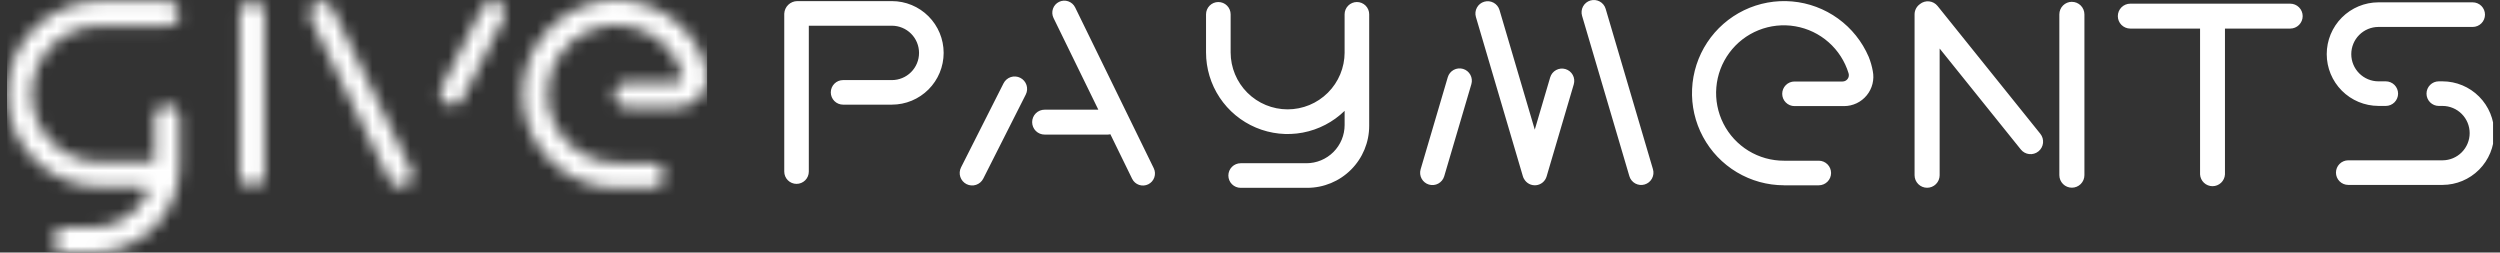 <?xml version="1.0" encoding="UTF-8"?> <svg xmlns="http://www.w3.org/2000/svg" width="198" height="20" viewBox="0 0 198 20" fill="none"><rect x="0" y="0" width="198" height="20" fill="#333333" stroke="none"/><g clip-path="url(#clip0_1539_82509)"><mask id="mask0_1539_82509" style="mask-type:luminance" maskUnits="userSpaceOnUse" x="0" y="0" width="57" height="20"><path d="M7.898 0.079C5.949 0.079 4.08 0.854 2.703 2.234C1.325 3.615 0.551 5.487 0.551 7.439C0.551 9.391 1.325 11.263 2.703 12.643C4.08 14.023 5.949 14.799 7.898 14.799H11.254C11.329 14.799 11.402 14.818 11.467 14.855C11.532 14.892 11.586 14.945 11.624 15.009C11.662 15.073 11.683 15.146 11.685 15.221C11.687 15.295 11.669 15.369 11.634 15.435C11.209 16.216 10.582 16.868 9.818 17.322C9.054 17.776 8.183 18.016 7.294 18.015H5.202C4.939 18.016 4.688 18.121 4.503 18.307C4.318 18.493 4.214 18.745 4.214 19.008C4.214 19.27 4.318 19.522 4.503 19.708C4.688 19.894 4.939 19.999 5.202 20H7.416C9.22 20 10.95 19.282 12.226 18.004C13.501 16.726 14.218 14.993 14.218 13.186V9.319C14.218 9.189 14.193 9.059 14.143 8.938C14.094 8.818 14.021 8.708 13.929 8.615C13.837 8.523 13.727 8.45 13.607 8.4C13.487 8.35 13.358 8.324 13.227 8.324C13.097 8.324 12.968 8.35 12.848 8.4C12.727 8.45 12.618 8.523 12.526 8.615C12.434 8.708 12.361 8.818 12.311 8.938C12.262 9.059 12.236 9.189 12.237 9.319V12.818H7.898C7.192 12.819 6.493 12.681 5.841 12.411C5.189 12.141 4.596 11.745 4.097 11.245C3.597 10.746 3.201 10.153 2.931 9.5C2.661 8.847 2.521 8.147 2.521 7.44C2.521 6.733 2.661 6.033 2.931 5.38C3.201 4.727 3.597 4.134 4.097 3.634C4.596 3.134 5.189 2.738 5.841 2.469C6.493 2.199 7.192 2.06 7.898 2.061H13.227V2.063C13.489 2.062 13.741 1.957 13.926 1.771C14.111 1.585 14.215 1.334 14.215 1.071C14.215 0.808 14.111 0.556 13.926 0.37C13.741 0.184 13.489 0.08 13.227 0.079L7.898 0.079ZM18.983 1.071V13.812C18.983 14.075 19.087 14.328 19.273 14.514C19.458 14.7 19.71 14.805 19.973 14.805C20.236 14.805 20.488 14.7 20.673 14.514C20.859 14.328 20.963 14.075 20.963 13.812V1.071C20.963 0.808 20.859 0.555 20.673 0.369C20.488 0.183 20.236 0.079 19.973 0.079C19.71 0.079 19.458 0.183 19.273 0.369C19.087 0.555 18.983 0.808 18.983 1.071ZM24.592 1.457L30.842 14.266C30.921 14.427 31.043 14.563 31.195 14.658C31.347 14.752 31.522 14.803 31.701 14.802L31.703 14.804C31.865 14.805 32.025 14.763 32.167 14.684C32.309 14.606 32.428 14.492 32.514 14.354C32.6 14.216 32.649 14.059 32.658 13.896C32.666 13.734 32.633 13.572 32.562 13.426L26.309 0.615C26.198 0.387 26 0.213 25.76 0.131C25.521 0.048 25.258 0.065 25.031 0.177C24.803 0.288 24.629 0.486 24.547 0.726C24.465 0.966 24.481 1.229 24.592 1.457ZM38.203 0.597L34.96 6.949C34.903 7.06 34.869 7.181 34.859 7.305C34.849 7.429 34.863 7.554 34.902 7.673C34.94 7.792 35.001 7.902 35.082 7.997C35.163 8.092 35.261 8.17 35.372 8.226C35.483 8.283 35.604 8.317 35.728 8.327C35.852 8.337 35.977 8.323 36.095 8.284C36.214 8.246 36.323 8.184 36.418 8.104C36.513 8.023 36.591 7.924 36.647 7.813L39.89 1.461C39.948 1.35 39.983 1.229 39.993 1.104C40.003 0.979 39.989 0.854 39.951 0.735C39.913 0.616 39.851 0.506 39.771 0.41C39.69 0.315 39.591 0.237 39.48 0.18C39.369 0.123 39.248 0.089 39.123 0.079C38.999 0.069 38.874 0.084 38.755 0.123C38.636 0.161 38.526 0.223 38.432 0.305C38.337 0.386 38.259 0.485 38.203 0.597ZM48.703 0.001C46.742 0.029 44.871 0.833 43.499 2.237C42.127 3.642 41.365 5.532 41.379 7.497C41.393 9.462 42.182 11.342 43.574 12.726C44.965 14.111 46.847 14.888 48.809 14.889H51.62C51.883 14.889 52.135 14.784 52.321 14.598C52.507 14.412 52.611 14.16 52.611 13.896C52.611 13.633 52.507 13.381 52.321 13.195C52.135 13.009 51.883 12.904 51.62 12.904H48.809V12.902C47.799 12.902 46.809 12.621 45.95 12.091C45.09 11.56 44.394 10.801 43.94 9.898C43.486 8.995 43.291 7.983 43.377 6.975C43.464 5.967 43.828 5.003 44.429 4.191C45.03 3.378 45.844 2.749 46.781 2.373C47.719 1.996 48.742 1.889 49.736 2.061C50.731 2.233 51.659 2.679 52.416 3.348C53.172 4.018 53.729 4.884 54.023 5.852C54.046 5.928 54.052 6.009 54.038 6.088C54.025 6.167 53.993 6.242 53.946 6.306C53.898 6.371 53.837 6.423 53.765 6.459C53.694 6.495 53.615 6.514 53.535 6.514H49.65C49.519 6.514 49.39 6.539 49.27 6.589C49.149 6.639 49.039 6.712 48.947 6.804C48.855 6.896 48.782 7.006 48.732 7.126C48.682 7.247 48.656 7.376 48.656 7.507C48.656 7.637 48.682 7.766 48.732 7.887C48.782 8.008 48.855 8.117 48.947 8.209C49.039 8.301 49.149 8.374 49.27 8.424C49.39 8.474 49.519 8.499 49.65 8.499H53.659C54.008 8.499 54.353 8.421 54.669 8.271C54.984 8.122 55.263 7.904 55.485 7.634C55.707 7.364 55.866 7.048 55.951 6.708C56.036 6.369 56.045 6.015 55.978 5.672C55.907 5.279 55.796 4.894 55.644 4.524C55.071 3.183 54.117 2.039 52.901 1.235C51.686 0.431 50.262 0.002 48.805 0C48.771 0 48.737 0 48.703 0.001Z" fill="white"></path></mask><g mask="url(#mask0_1539_82509)"><path d="M4.279 -13.951L-4.441 18.661L52.535 33.951L61.255 1.339L4.279 -13.951Z" fill="white"></path></g></g><g clip-path="url(#clip1_1539_82509)"><path fill-rule="evenodd" clip-rule="evenodd" d="M70.637 0.088H63.141C62.875 0.091 62.621 0.195 62.43 0.38C62.239 0.564 62.125 0.815 62.113 1.08V13.59C62.113 13.848 62.216 14.096 62.398 14.278C62.581 14.46 62.828 14.563 63.086 14.563C63.344 14.563 63.591 14.46 63.774 14.278C63.956 14.096 64.058 13.848 64.058 13.59V2.037H70.635C71.206 2.037 71.754 2.264 72.158 2.668C72.561 3.071 72.788 3.619 72.788 4.19C72.788 4.761 72.561 5.309 72.158 5.712C71.754 6.116 71.206 6.343 70.635 6.343H66.766C66.509 6.344 66.263 6.447 66.082 6.63C65.901 6.812 65.799 7.059 65.799 7.316C65.799 7.573 65.901 7.819 66.082 8.002C66.263 8.184 66.509 8.287 66.766 8.288H70.637C71.725 8.288 72.767 7.856 73.536 7.087C74.305 6.318 74.737 5.276 74.737 4.188C74.737 3.101 74.305 2.058 73.536 1.289C72.767 0.52 71.725 0.088 70.637 0.088ZM164.093 0.146V0.144C163.83 0.143 163.577 0.248 163.391 0.434C163.205 0.619 163.1 0.872 163.1 1.135V13.876C163.101 14.139 163.206 14.39 163.392 14.576C163.578 14.761 163.83 14.865 164.093 14.865C164.355 14.865 164.607 14.761 164.794 14.576C164.98 14.39 165.085 14.139 165.086 13.876V1.137C165.085 0.874 164.981 0.622 164.794 0.436C164.608 0.25 164.356 0.145 164.093 0.146ZM153.456 0.474C153.291 0.269 153.051 0.137 152.79 0.109C152.528 0.08 152.266 0.157 152.06 0.321L152.062 0.323L152.058 0.326C151.928 0.416 151.821 0.538 151.747 0.679C151.673 0.82 151.634 0.977 151.634 1.137V13.878C151.634 14.141 151.739 14.394 151.925 14.58C152.111 14.766 152.364 14.871 152.627 14.871C152.89 14.871 153.143 14.766 153.329 14.58C153.515 14.394 153.62 14.141 153.62 13.878V3.843L160.048 11.838C160.212 12.044 160.452 12.175 160.713 12.204C160.975 12.232 161.237 12.156 161.442 11.991C161.648 11.827 161.779 11.587 161.808 11.326C161.836 11.064 161.76 10.802 161.595 10.597L153.456 0.474ZM147.999 4.498C147.479 3.289 146.641 2.243 145.575 1.471C144.508 0.7 143.253 0.231 141.942 0.115C140.631 -0.001 139.313 0.24 138.127 0.812C136.942 1.385 135.934 2.267 135.209 3.366C134.485 4.465 134.072 5.74 134.013 7.055C133.954 8.37 134.252 9.676 134.876 10.835C135.499 11.995 136.425 12.964 137.555 13.639C138.684 14.315 139.975 14.673 141.292 14.674L141.294 14.676H144.051C144.309 14.675 144.555 14.572 144.737 14.389C144.919 14.207 145.021 13.96 145.021 13.702C145.021 13.444 144.919 13.197 144.737 13.015C144.555 12.832 144.309 12.729 144.051 12.728H141.294C140.3 12.731 139.325 12.458 138.477 11.939C137.63 11.42 136.943 10.676 136.494 9.789C136.045 8.903 135.851 7.909 135.934 6.918C136.017 5.928 136.374 4.98 136.964 4.181C137.555 3.381 138.356 2.761 139.278 2.391C140.2 2.02 141.207 1.913 142.186 2.082C143.166 2.25 144.079 2.687 144.825 3.345C145.57 4.002 146.118 4.854 146.407 5.805C146.43 5.88 146.436 5.959 146.423 6.036C146.41 6.114 146.379 6.187 146.332 6.25C146.286 6.314 146.225 6.365 146.155 6.401C146.085 6.436 146.008 6.455 145.93 6.455H142.121C141.863 6.456 141.617 6.559 141.435 6.742C141.253 6.924 141.151 7.171 141.151 7.429C141.151 7.687 141.253 7.934 141.435 8.116C141.617 8.299 141.863 8.402 142.121 8.403H146.053C146.397 8.402 146.735 8.325 147.045 8.178C147.355 8.031 147.628 7.817 147.845 7.551C148.063 7.286 148.218 6.975 148.301 6.642C148.384 6.31 148.392 5.962 148.325 5.626C148.256 5.24 148.146 4.862 147.999 4.498ZM193.452 6.442H193.149C192.892 6.443 192.645 6.546 192.463 6.728C192.281 6.911 192.179 7.158 192.179 7.416C192.179 7.673 192.281 7.92 192.463 8.103C192.645 8.286 192.892 8.389 193.149 8.39H193.452C194.022 8.392 194.567 8.62 194.969 9.024C195.371 9.427 195.597 9.974 195.597 10.543C195.597 11.113 195.371 11.659 194.969 12.063C194.567 12.467 194.022 12.695 193.452 12.697H185.978C185.72 12.698 185.474 12.801 185.292 12.984C185.11 13.166 185.008 13.414 185.008 13.671C185.008 13.929 185.11 14.176 185.292 14.358C185.474 14.541 185.72 14.644 185.978 14.645H193.452C194.537 14.642 195.577 14.208 196.344 13.439C197.11 12.67 197.541 11.629 197.541 10.543C197.541 9.458 197.11 8.417 196.344 7.648C195.577 6.879 194.537 6.445 193.452 6.442ZM188.366 8.388V8.39H188.957C189.215 8.389 189.462 8.286 189.644 8.103C189.825 7.92 189.928 7.673 189.928 7.416C189.928 7.158 189.825 6.911 189.644 6.728C189.462 6.546 189.215 6.443 188.957 6.442H188.366C187.796 6.44 187.251 6.211 186.849 5.808C186.447 5.404 186.221 4.858 186.221 4.288C186.221 3.718 186.447 3.172 186.849 2.768C187.251 2.365 187.796 2.137 188.366 2.134H195.84C196.098 2.133 196.345 2.03 196.527 1.847C196.709 1.665 196.811 1.417 196.811 1.159C196.811 0.902 196.709 0.654 196.527 0.471C196.345 0.289 196.098 0.186 195.84 0.185H188.366C187.28 0.188 186.24 0.622 185.474 1.39C184.707 2.159 184.277 3.201 184.277 4.286C184.277 5.372 184.707 6.413 185.474 7.182C186.24 7.951 187.28 8.384 188.366 8.388ZM85.15 0.584C85.038 0.358 84.842 0.185 84.603 0.103C84.365 0.021 84.104 0.037 83.877 0.148C83.65 0.258 83.476 0.454 83.394 0.693C83.311 0.931 83.327 1.192 83.437 1.42L86.988 8.687H82.739C82.609 8.686 82.48 8.711 82.359 8.76C82.239 8.809 82.129 8.882 82.037 8.974C81.945 9.065 81.871 9.174 81.822 9.294C81.772 9.414 81.746 9.543 81.746 9.673C81.746 9.803 81.772 9.932 81.822 10.052C81.871 10.172 81.945 10.281 82.037 10.373C82.129 10.464 82.239 10.537 82.359 10.586C82.48 10.635 82.609 10.66 82.739 10.659L82.741 10.661H87.7C87.781 10.66 87.862 10.65 87.941 10.632L89.666 14.162C89.777 14.388 89.973 14.561 90.212 14.643C90.45 14.725 90.712 14.709 90.939 14.598C91.165 14.488 91.339 14.292 91.421 14.053C91.504 13.815 91.489 13.553 91.379 13.326L85.15 0.584ZM80.806 6.163C80.691 6.104 80.565 6.069 80.436 6.059C80.306 6.049 80.177 6.065 80.053 6.105C79.93 6.146 79.816 6.21 79.718 6.295C79.62 6.379 79.54 6.482 79.481 6.598L76.114 13.258C75.996 13.492 75.975 13.762 76.057 14.011C76.139 14.259 76.316 14.465 76.549 14.583C76.782 14.701 77.053 14.722 77.302 14.64C77.55 14.558 77.756 14.382 77.874 14.148L81.241 7.488C81.3 7.372 81.335 7.246 81.345 7.117C81.355 6.988 81.339 6.858 81.299 6.735C81.258 6.612 81.194 6.498 81.109 6.4C81.025 6.302 80.922 6.221 80.806 6.163ZM107.466 0.16C107.338 0.16 107.212 0.186 107.094 0.235C106.975 0.284 106.868 0.355 106.778 0.446C106.687 0.536 106.615 0.644 106.566 0.762C106.517 0.88 106.492 1.007 106.492 1.135V4.157L106.494 4.155C106.492 5.351 106.016 6.497 105.169 7.342C104.323 8.187 103.176 8.661 101.98 8.661C100.785 8.661 99.638 8.187 98.791 7.342C97.945 6.497 97.469 5.351 97.466 4.155V1.135C97.466 0.876 97.364 0.629 97.181 0.446C96.999 0.263 96.751 0.161 96.492 0.161C96.234 0.161 95.986 0.263 95.804 0.446C95.621 0.629 95.518 0.876 95.518 1.135V4.151C95.518 5.423 95.893 6.666 96.596 7.725C97.299 8.785 98.299 9.613 99.471 10.107C100.642 10.601 101.933 10.739 103.183 10.502C104.432 10.266 105.584 9.666 106.494 8.779V9.898C106.494 10.296 106.416 10.69 106.264 11.057C106.112 11.425 105.888 11.759 105.607 12.041C105.326 12.322 104.991 12.545 104.624 12.697C104.256 12.85 103.862 12.928 103.464 12.928H98.26C98.132 12.928 98.006 12.953 97.888 13.002C97.769 13.051 97.662 13.123 97.572 13.213C97.481 13.304 97.409 13.411 97.36 13.529C97.311 13.647 97.286 13.774 97.286 13.902C97.286 14.03 97.311 14.157 97.36 14.275C97.409 14.393 97.481 14.5 97.572 14.591C97.662 14.681 97.769 14.753 97.888 14.802C98.006 14.851 98.132 14.876 98.26 14.876H103.531C104.833 14.876 106.082 14.359 107.002 13.438C107.923 12.518 108.44 11.269 108.44 9.966V1.135C108.441 1.007 108.416 0.88 108.367 0.762C108.318 0.643 108.246 0.536 108.156 0.445C108.065 0.355 107.958 0.283 107.839 0.234C107.721 0.185 107.594 0.16 107.466 0.16ZM123.984 5.47C123.736 5.397 123.469 5.425 123.242 5.549C123.015 5.672 122.847 5.881 122.774 6.129L121.554 10.268L118.76 0.791C118.686 0.544 118.517 0.336 118.291 0.214C118.064 0.091 117.798 0.063 117.551 0.136C117.304 0.208 117.095 0.376 116.972 0.603C116.848 0.829 116.819 1.095 116.891 1.342L120.611 13.958C120.633 14.036 120.666 14.109 120.707 14.178H120.709C120.803 14.345 120.944 14.481 121.114 14.568C121.285 14.655 121.477 14.69 121.667 14.669C121.857 14.647 122.037 14.57 122.184 14.447C122.33 14.323 122.437 14.16 122.491 13.976L124.642 6.68C124.715 6.432 124.687 6.165 124.564 5.938C124.44 5.711 124.231 5.543 123.984 5.47ZM127.168 0.699C127.095 0.451 126.926 0.242 126.7 0.119C126.473 -0.005 126.206 -0.033 125.958 0.04C125.71 0.113 125.502 0.282 125.378 0.509C125.255 0.735 125.226 1.002 125.299 1.25L129.045 13.949C129.08 14.072 129.14 14.187 129.221 14.287C129.301 14.386 129.4 14.47 129.513 14.531C129.625 14.592 129.749 14.631 129.876 14.645C130.004 14.659 130.132 14.647 130.255 14.611C130.378 14.574 130.493 14.514 130.593 14.434C130.692 14.353 130.775 14.253 130.836 14.141C130.897 14.028 130.936 13.904 130.949 13.777C130.962 13.649 130.95 13.52 130.913 13.398L127.168 0.699ZM115.873 5.456C115.626 5.383 115.359 5.412 115.132 5.535C114.905 5.659 114.737 5.867 114.664 6.115L112.513 13.411C112.44 13.659 112.469 13.925 112.593 14.151C112.717 14.377 112.925 14.545 113.172 14.618C113.42 14.691 113.686 14.663 113.912 14.54C114.139 14.417 114.307 14.209 114.381 13.963L116.532 6.666C116.605 6.418 116.576 6.152 116.453 5.925C116.329 5.698 116.121 5.529 115.873 5.456ZM181.386 0.291H168.714C168.453 0.292 168.204 0.396 168.019 0.581C167.835 0.766 167.732 1.016 167.732 1.277C167.732 1.538 167.835 1.788 168.019 1.973C168.204 2.157 168.453 2.262 168.714 2.263H174.245V13.815C174.26 14.067 174.37 14.303 174.553 14.476C174.736 14.649 174.979 14.746 175.231 14.746C175.483 14.746 175.726 14.649 175.909 14.476C176.092 14.303 176.202 14.067 176.217 13.815V2.263H181.386C181.648 2.263 181.898 2.159 182.083 1.974C182.268 1.789 182.372 1.538 182.372 1.277C182.372 1.015 182.268 0.764 182.083 0.58C181.898 0.395 181.648 0.291 181.386 0.291Z" fill="white"></path></g><defs><clipPath id="clip0_1539_82509"><rect width="55.472" height="20" fill="white" transform="translate(0.551)"></rect></clipPath><clipPath id="clip1_1539_82509"><rect width="135.426" height="14.876" fill="white" transform="translate(62.023)"></rect></clipPath></defs></svg> 